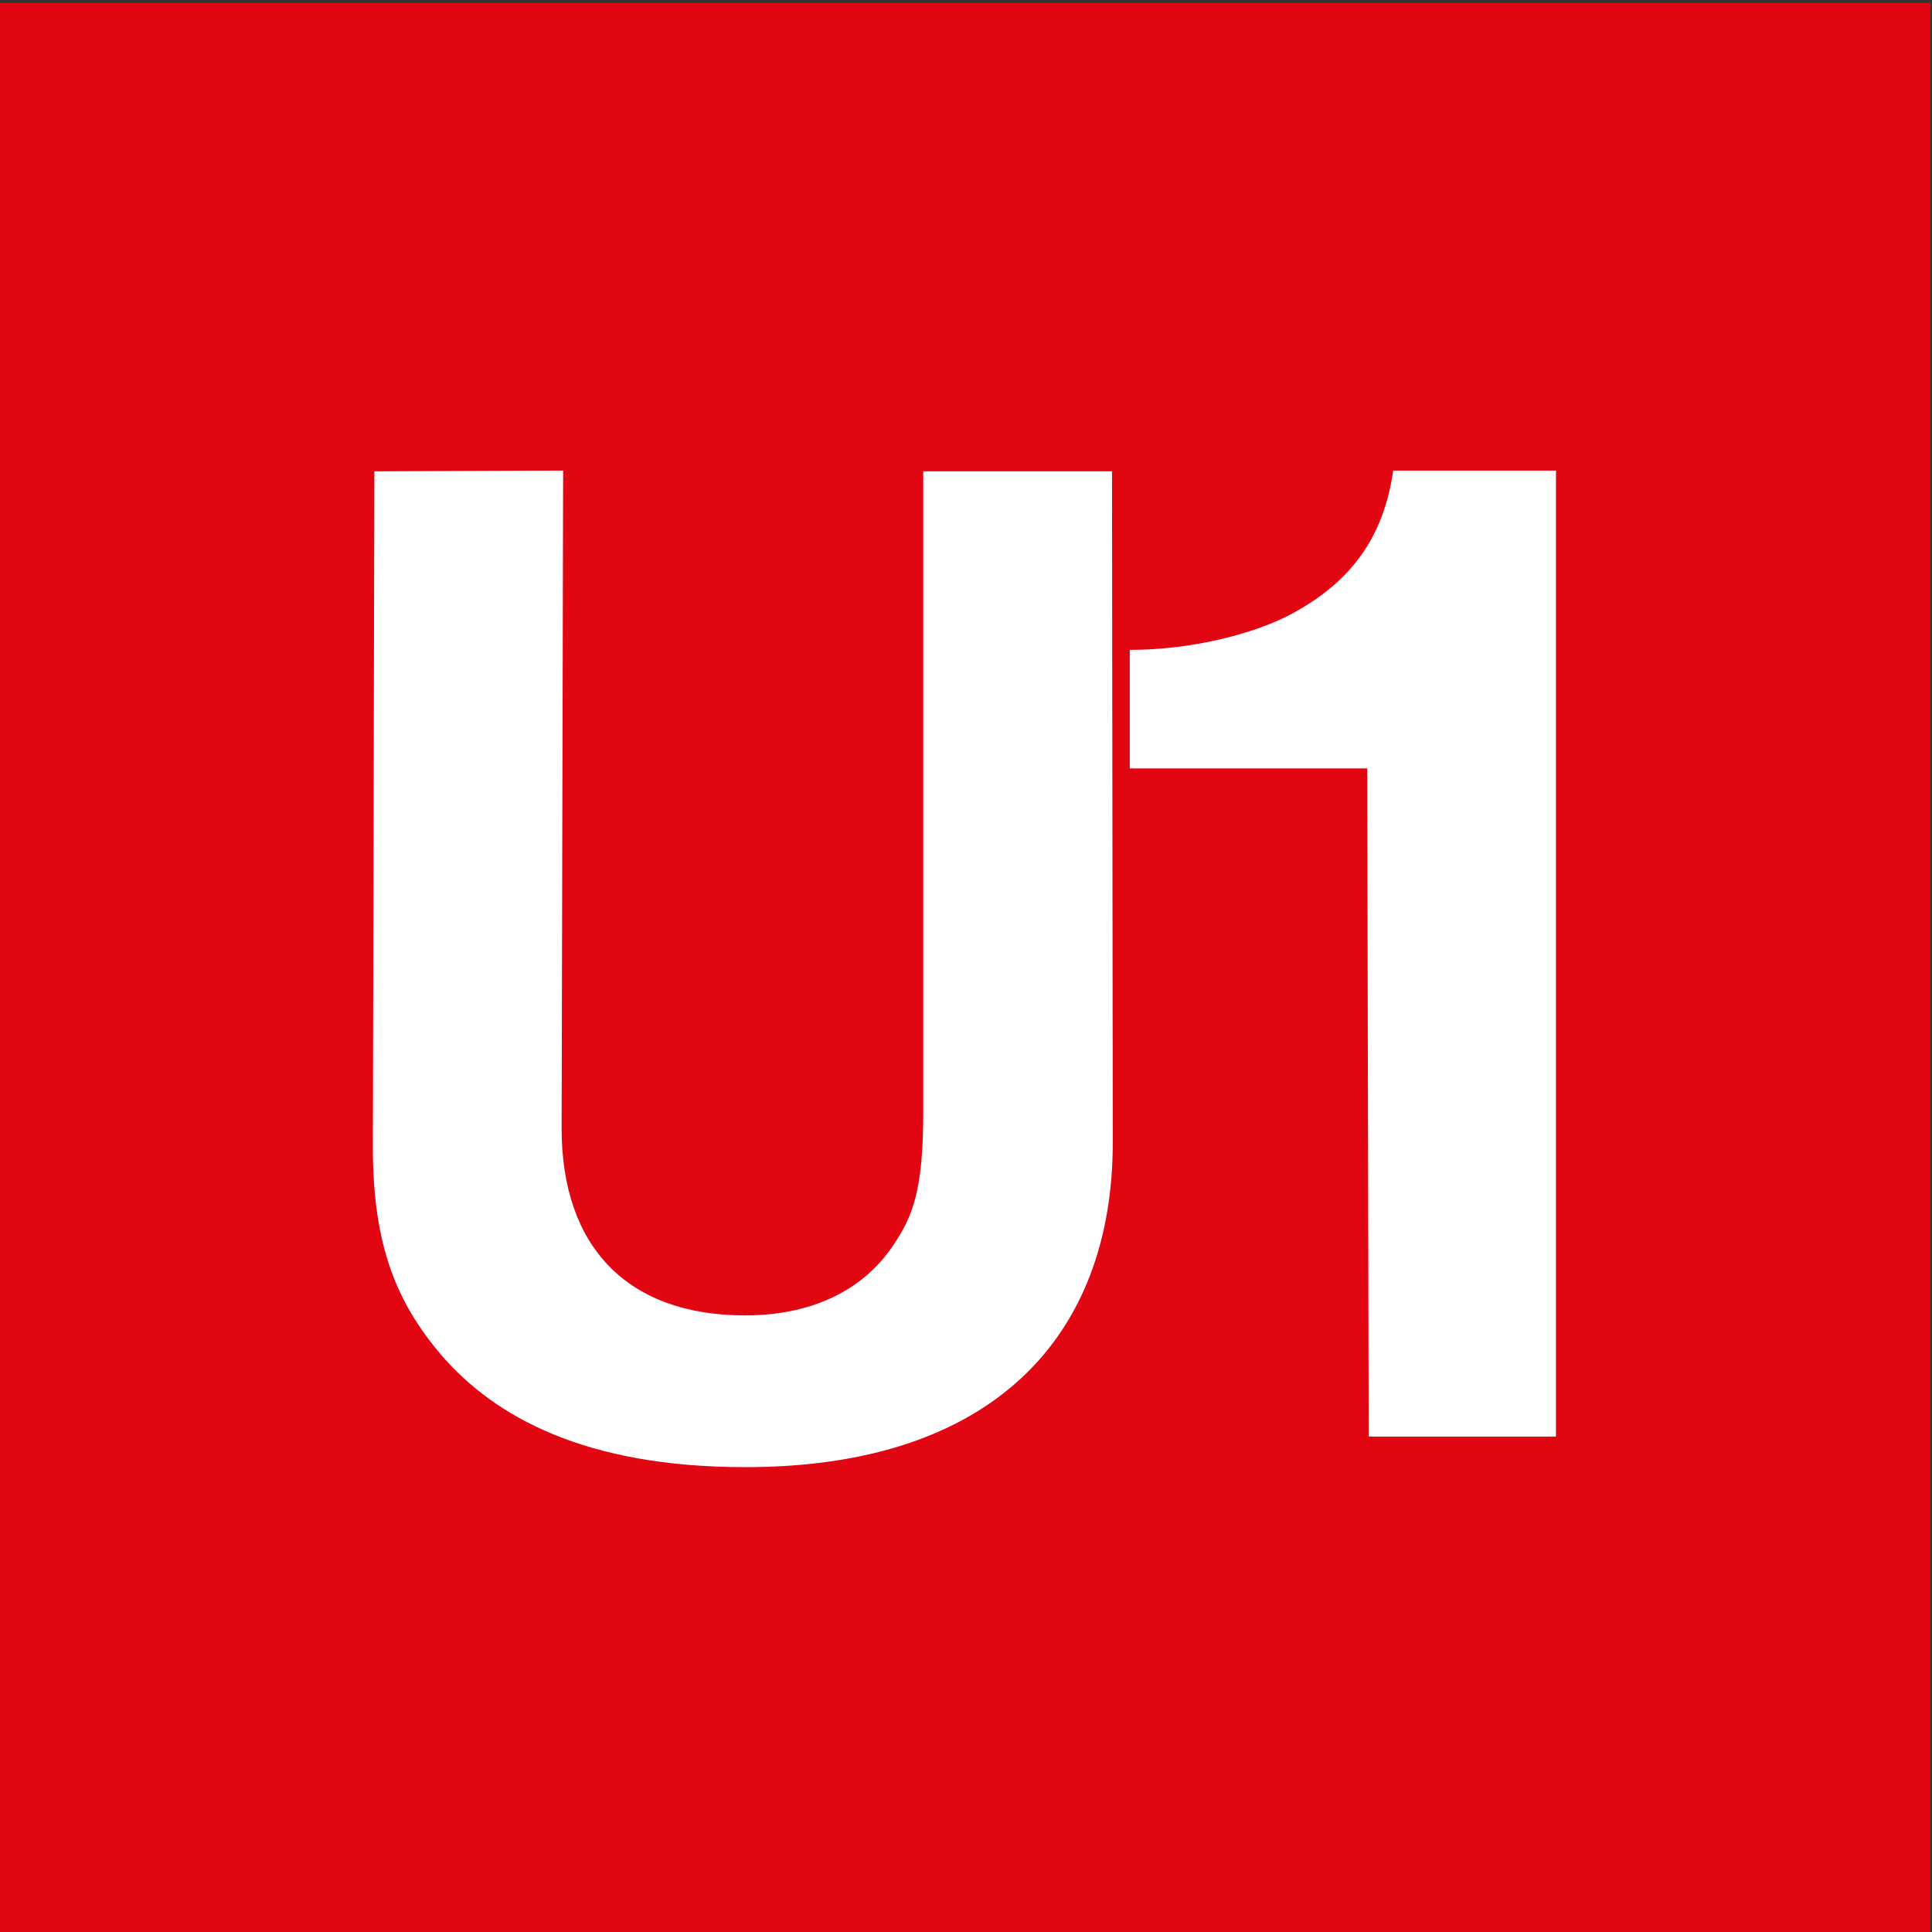 <svg xmlns="http://www.w3.org/2000/svg" width="283.46" height="283.46" xml:space="preserve"><rect width="100%" height="100%" fill="#333333" stroke="none"/><g fill-rule="evenodd" clip-rule="evenodd"><path fill="#E20613" d="M-.236.418h283.465v283.466H-.236V.418z"/><path fill="#FFF" d="M200.812 210.772h27.476V69.04h-23.875c-1.381 9.528-5.923 16.173-14.842 20.993-5.207 2.824-14.401 5.316-23.813 5.316v17.392h34.836l.218 98.031zM54.928 69.152l-.221 99.196c0 14.623 3.6 22.929 10.135 30.574 7.81 8.971 20.992 16.336 44.531 16.336 36.279 0 53.89-19.16 53.89-47.633l-.112-98.473h-27.693v94.157c0 11.576-1.661 15.284-4.32 19.271-3.932 5.984-11.02 10.414-21.821 10.414-17.447 0-26.917-10.246-26.917-27.416l.221-96.538-27.693.112z"/></g></svg>